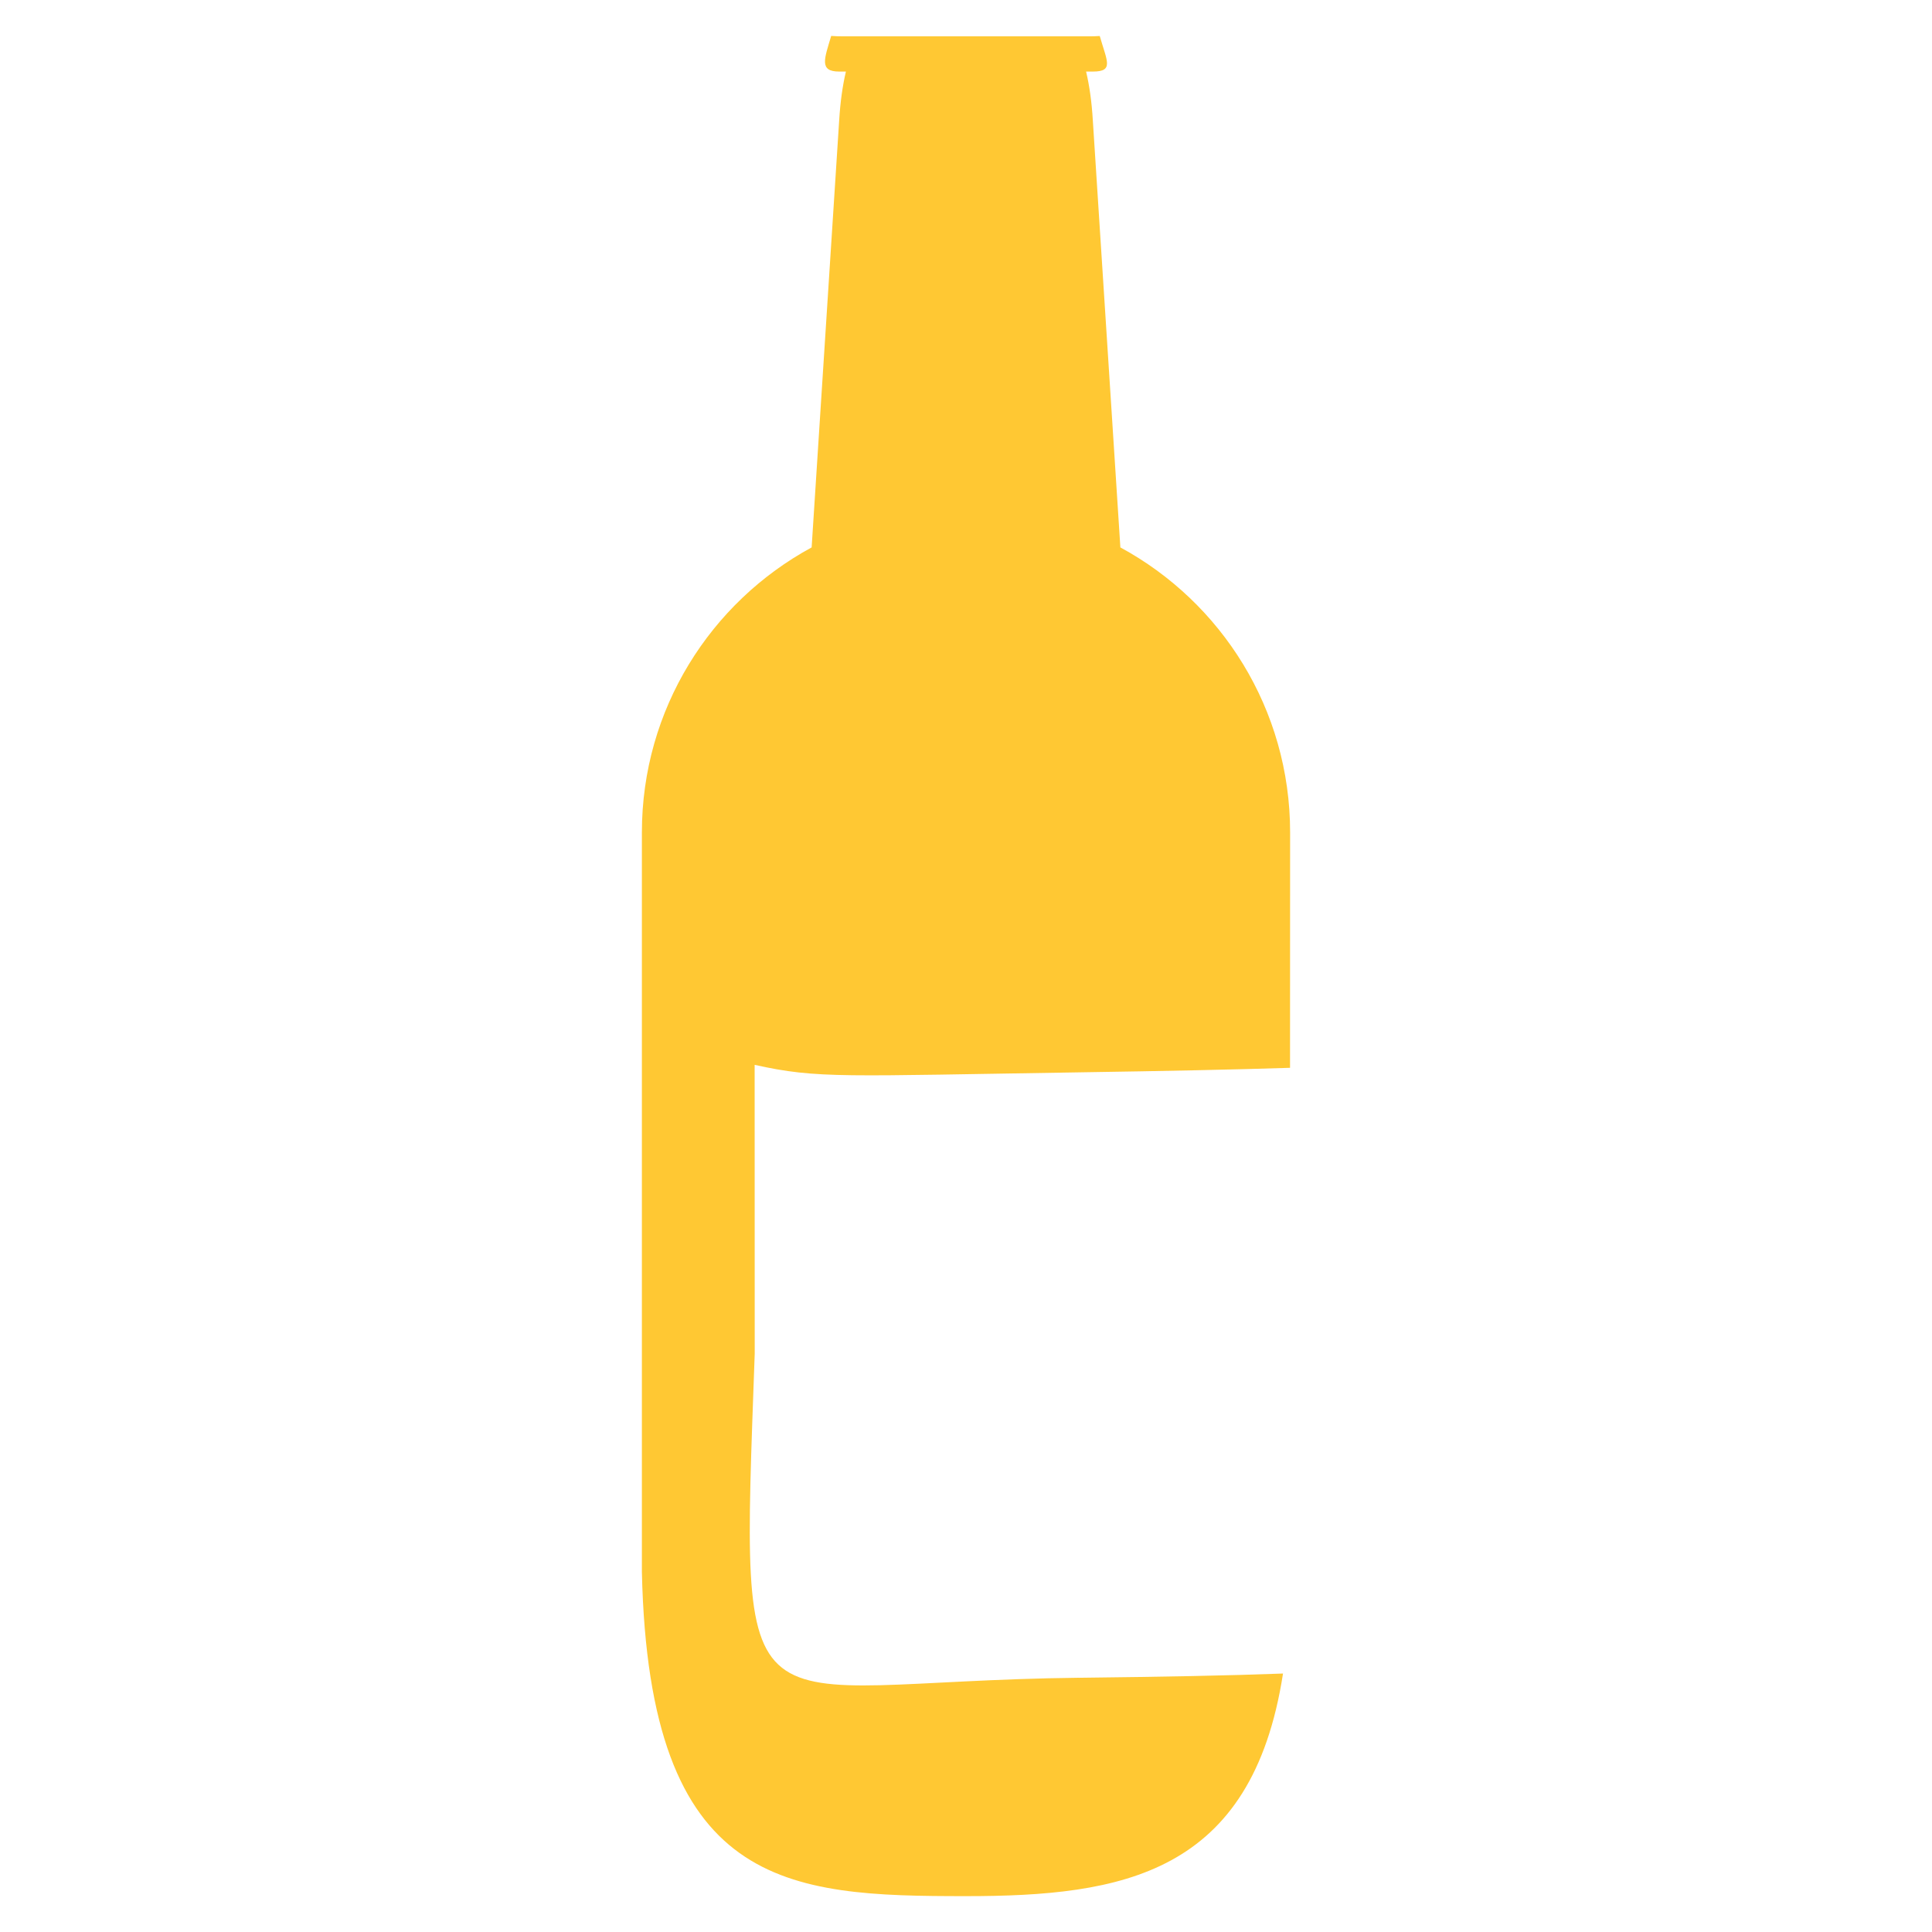 <?xml version="1.0" encoding="UTF-8"?>
<svg id="Layer_1" data-name="Layer 1" xmlns="http://www.w3.org/2000/svg" viewBox="0 0 500 500">
  <defs>
    <style>
      .cls-1 {
        fill: #ffc833;
      }
    </style>
  </defs>
  <path class="cls-1" d="M279.17,434.2c-89.34,1-87.51,20.05-83.85-83.87l-.02-74.75c16.41,3.66,22.94,2.87,84.74,1.93,21.58-.33,39.25-.69,53.82-1.16l.02-60.93c0-31.86-17.77-59.58-43.93-73.75l-7.12-110.39c-.29-4.99-.9-9.16-1.75-12.76h1.75c5.54,0,3.62-2.73,1.81-9.12-.02-.02-.02-.06-.04-.08-1.06.08-2,.08-2.65.08h-63.83c-.73,0-1.77,0-3.01-.1-1.73,5.86-3.22,9.22,2.06,9.22h1.75c-.85,3.6-1.45,7.76-1.75,12.76l-7.12,110.39c-26.16,14.19-43.93,41.91-43.93,73.75v191.43c1.83,82.05,37.56,83.87,83.87,83.87,40.35,0,74.01-5.58,82.05-57.61-13.88.53-31.16.85-52.88,1.1h0Z"/>
</svg>